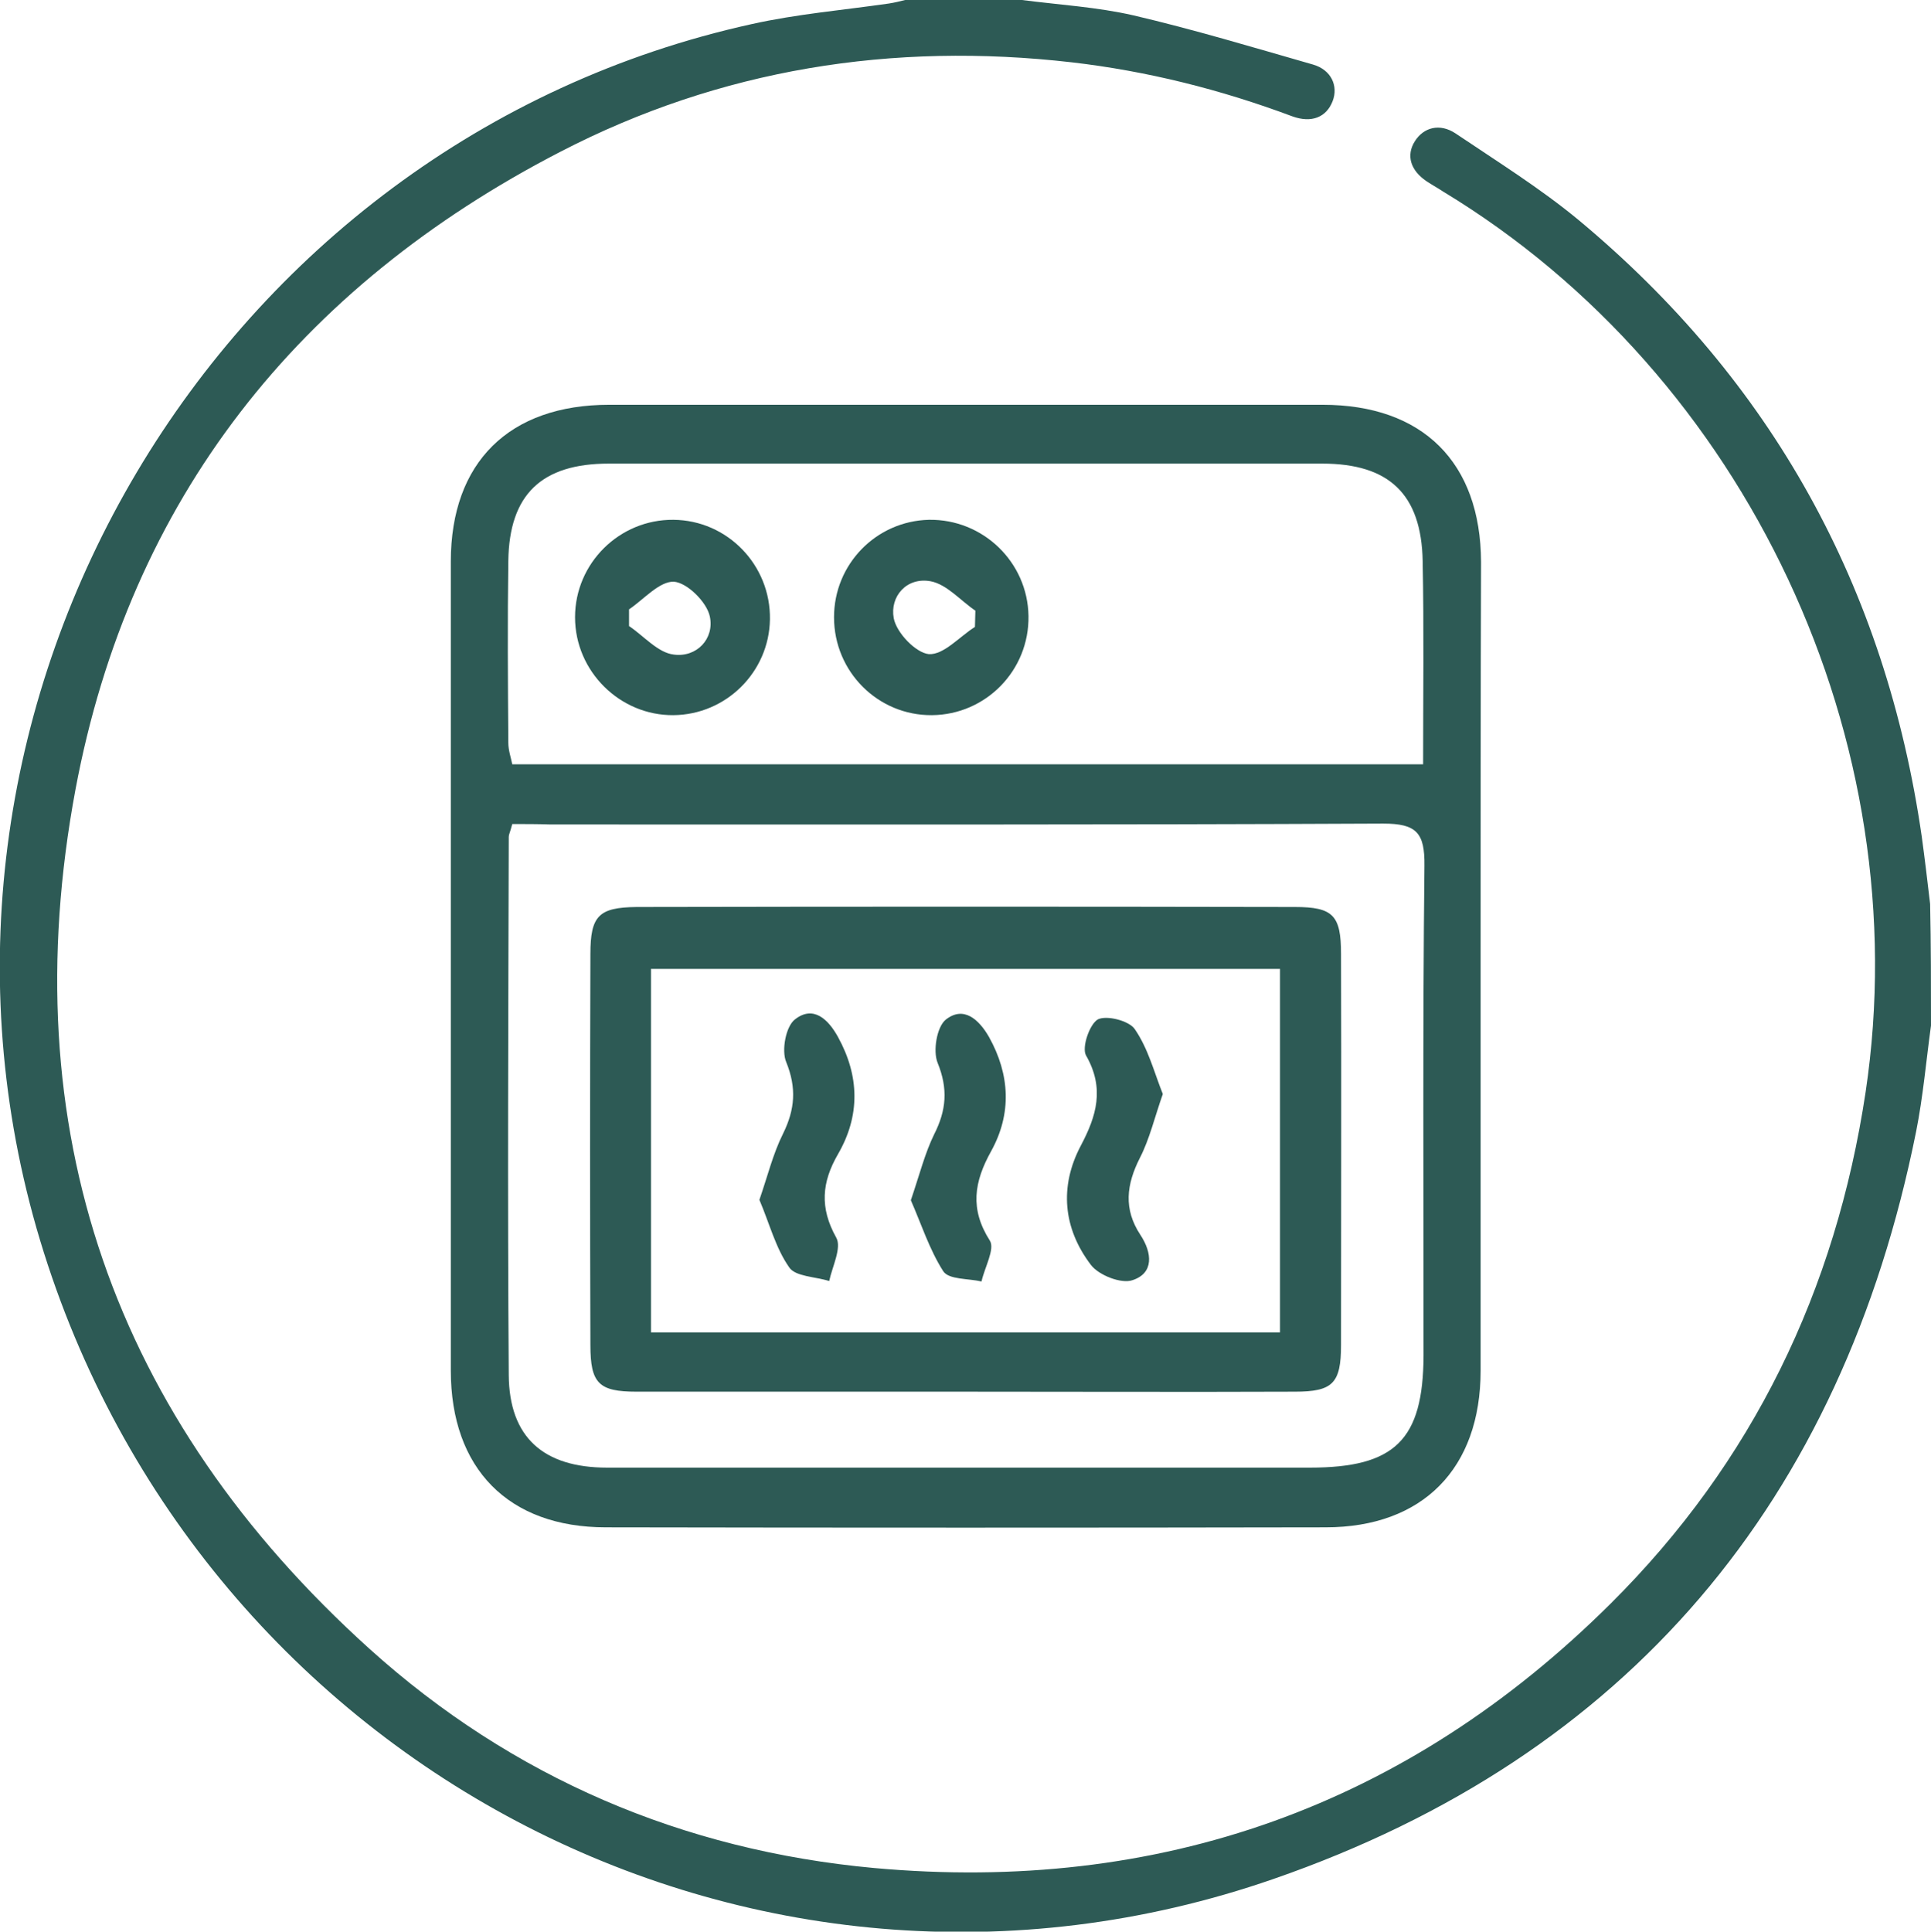 <?xml version="1.0" encoding="UTF-8"?> <svg xmlns="http://www.w3.org/2000/svg" xmlns:xlink="http://www.w3.org/1999/xlink" version="1.1" id="Layer_1" x="0px" y="0px" viewBox="0 0 43.99 44" style="enable-background:new 0 0 43.99 44;" xml:space="preserve"> <style type="text/css"> .st0{fill:#2D5A55;} .st1{fill:none;stroke:#2D5A55;stroke-width:1.5;stroke-linecap:round;stroke-linejoin:round;stroke-miterlimit:10;} .st2{fill:none;stroke:#00FF00;stroke-width:3;stroke-miterlimit:10;} .st3{fill:#FFFFFF;} .st4{fill:none;stroke:#2D5A55;stroke-width:0.5;stroke-linecap:round;stroke-linejoin:round;} .st5{fill:none;stroke:#2D5A55;stroke-width:0.5;stroke-linecap:round;stroke-linejoin:round;stroke-dasharray:0.497,0.993;} .st6{fill:none;stroke:#2D5A55;stroke-width:0.5;stroke-linecap:round;stroke-linejoin:round;stroke-dasharray:0.532,1.064;} .st7{fill:none;stroke:#2D5A55;stroke-width:0.5;stroke-linecap:round;stroke-linejoin:round;stroke-miterlimit:10;stroke-dasharray:0.5,1;} .st8{fill:none;stroke:#2D5A55;stroke-width:0.75;stroke-linecap:round;stroke-linejoin:round;stroke-miterlimit:10;} .st9{fill:none;stroke:#2D5A55;stroke-linecap:round;stroke-linejoin:round;stroke-miterlimit:10;} </style> <g> <path class="st0" d="M43.99,23.36c-0.11,0.8-0.18,1.62-0.34,2.42c-1.69,8.41-6.56,14.22-14.64,17.02 c-11.9,4.13-24.69-2.7-28.18-14.83C-2.61,15.95,4.93,3.24,17.12,0.55c1.03-0.23,2.09-0.32,3.13-0.47c0.13-0.02,0.25-0.05,0.37-0.08 c0.89,0,1.78,0,2.66,0c0.85,0.11,1.71,0.16,2.54,0.35c1.37,0.32,2.73,0.73,4.09,1.12c0.42,0.12,0.58,0.49,0.45,0.83 c-0.14,0.37-0.48,0.51-0.92,0.35c-1.63-0.61-3.3-1.03-5.02-1.23c-4.09-0.47-8.01,0.15-11.66,2.04c-5.96,3.08-9.8,7.91-11.04,14.52 c-1.44,7.72,0.86,14.31,6.7,19.58c3.25,2.93,7.14,4.59,11.49,4.99c6.5,0.59,12.14-1.41,16.78-6.02c3.24-3.22,5.13-7.14,5.81-11.65 c1.2-8-2.7-16.33-9.63-20.52c-0.12-0.08-0.25-0.15-0.37-0.23c-0.37-0.25-0.47-0.59-0.27-0.91s0.57-0.42,0.93-0.18 c0.95,0.64,1.93,1.25,2.8,1.97c4.41,3.67,7,8.37,7.82,14.05c0.07,0.51,0.13,1.02,0.19,1.53C43.99,21.52,43.99,22.44,43.99,23.36z"></path> <g id="_x36_HK0wv_1_"> <g> <path class="st0" d="M33.73,22.08c0,3.05,0,6.09,0,9.14c0,2.23-1.32,3.57-3.53,3.57c-5.47,0.01-10.94,0.01-16.4,0 c-2.22,0-3.53-1.34-3.53-3.57c0-6.14,0-12.29,0-18.43c0-2.26,1.33-3.57,3.61-3.57c5.42,0,10.83,0,16.25,0 c2.28,0,3.6,1.31,3.61,3.58C33.73,15.88,33.73,18.98,33.73,22.08z M11.67,18.77c-0.05,0.19-0.08,0.24-0.08,0.29 c-0.01,4.09-0.03,8.17,0,12.26c0.01,1.42,0.79,2.11,2.24,2.11c5.34,0,10.67,0,16.01,0c1.94,0,2.58-0.63,2.59-2.55 c0-3.72-0.02-7.44,0.02-11.16c0.01-0.75-0.18-0.96-0.94-0.96c-6.32,0.03-12.65,0.02-18.97,0.02 C12.24,18.77,11.96,18.77,11.67,18.77z M32.42,17.41c0-1.57,0.02-3.1-0.01-4.63c-0.03-1.52-0.76-2.22-2.29-2.22 c-5.42,0-10.83,0-16.25,0c-1.53,0-2.27,0.7-2.29,2.22c-0.02,1.38-0.01,2.76,0,4.14c0,0.17,0.06,0.34,0.09,0.49 C18.6,17.41,25.46,17.41,32.42,17.41z"></path> <path class="st0" d="M21.92,31.7c-2.47,0-4.95,0-7.42,0c-0.86,0-1.05-0.19-1.05-1.06c-0.01-2.97-0.01-5.94,0-8.91 c0-0.87,0.19-1.06,1.05-1.07c5-0.01,10-0.01,15,0c0.87,0,1.05,0.19,1.05,1.07c0.01,2.97,0,5.94,0,8.91 c0,0.87-0.19,1.06-1.05,1.06C26.97,31.71,24.44,31.7,21.92,31.7z M29.16,22.07c-4.82,0-9.56,0-14.33,0c0,2.78,0,5.51,0,8.28 c4.79,0,9.54,0,14.33,0C29.16,27.58,29.16,24.85,29.16,22.07z"></path> <path class="st0" d="M15.34,11.84c1.23,0.01,2.22,1.03,2.2,2.27c-0.02,1.2-1,2.17-2.2,2.18c-1.22,0.01-2.24-1-2.24-2.23 C13.1,12.83,14.11,11.83,15.34,11.84z M14.33,13.88c0,0.13,0,0.25,0,0.38c0.34,0.23,0.66,0.61,1.02,0.65 c0.52,0.07,0.93-0.36,0.82-0.87c-0.07-0.33-0.52-0.77-0.82-0.79C15.02,13.24,14.67,13.65,14.33,13.88z"></path> <path class="st0" d="M23.43,14.03c0.02,1.24-0.97,2.25-2.2,2.26c-1.23,0.01-2.23-0.99-2.23-2.23c0-1.21,0.96-2.19,2.16-2.22 C22.39,11.82,23.41,12.8,23.43,14.03z M22.21,14.28c0-0.12,0.01-0.25,0.01-0.37c-0.34-0.23-0.65-0.6-1.02-0.67 c-0.55-0.1-0.93,0.35-0.84,0.84c0.06,0.33,0.5,0.79,0.8,0.82C21.5,14.92,21.86,14.5,22.21,14.28z"></path> <path class="st0" d="M26.49,24.92c-0.19,0.54-0.3,1.02-0.52,1.45c-0.31,0.61-0.38,1.17,0.01,1.76c0.27,0.41,0.31,0.87-0.18,1.03 c-0.25,0.09-0.77-0.11-0.95-0.35c-0.63-0.83-0.72-1.78-0.23-2.71c0.36-0.68,0.55-1.31,0.12-2.06c-0.1-0.18,0.08-0.71,0.27-0.82 c0.2-0.1,0.71,0.03,0.84,0.22C26.16,23.89,26.29,24.42,26.49,24.92z"></path> <path class="st0" d="M20.75,27.34c0.2-0.59,0.32-1.07,0.53-1.5c0.28-0.55,0.32-1.04,0.08-1.63c-0.11-0.27-0.02-0.81,0.18-0.98 c0.41-0.33,0.76-0.01,0.99,0.39c0.48,0.86,0.52,1.75,0.05,2.6c-0.39,0.7-0.49,1.32-0.03,2.04c0.12,0.19-0.12,0.61-0.19,0.93 c-0.3-0.07-0.74-0.04-0.87-0.23C21.17,28.46,20.98,27.86,20.75,27.34z"></path> <path class="st0" d="M17.3,27.33c0.19-0.55,0.31-1.05,0.54-1.51c0.27-0.55,0.31-1.04,0.07-1.63c-0.11-0.26-0.01-0.81,0.2-0.97 c0.42-0.33,0.76,0,0.98,0.4c0.49,0.89,0.51,1.79,0,2.67c-0.37,0.64-0.42,1.22-0.04,1.9c0.13,0.23-0.09,0.66-0.16,0.99 c-0.31-0.1-0.77-0.1-0.91-0.31C17.67,28.43,17.53,27.87,17.3,27.33z"></path> </g> </g> </g> </svg> 